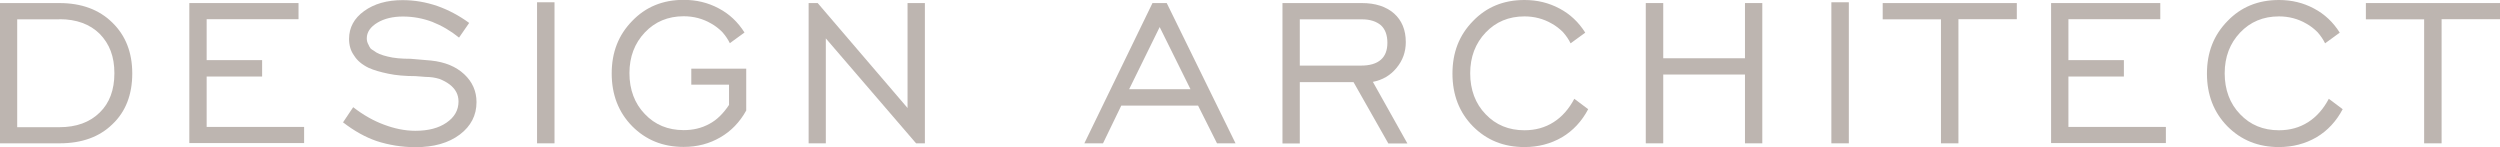 <?xml version="1.0" encoding="UTF-8"?>
<svg id="_レイヤー_2" data-name="レイヤー 2" xmlns="http://www.w3.org/2000/svg" width="187.51" height="11.03" viewBox="0 0 187.51 11.03">
  <defs>
    <style>
      .cls-1 {
        fill: #7b6b62;
      }

      .cls-2 {
        opacity: .5;
      }
    </style>
  </defs>
  <g id="_レイアウト" data-name="レイアウト">
    <g class="cls-2">
      <g>
        <path class="cls-1" d="M4.46.23c1.65,0,2.97.49,3.96,1.46,1,.97,1.5,2.24,1.5,3.82s-.49,2.86-1.48,3.8c-.98.96-2.3,1.44-3.98,1.44H0V.23h4.46ZM4.46,1.45H1.29v8.09h3.17c1.27,0,2.28-.37,3.02-1.1.73-.71,1.1-1.69,1.1-2.95s-.37-2.2-1.1-2.95c-.74-.73-1.75-1.1-3.02-1.1Z"/>
        <path class="cls-1" d="M14.2,10.75V.23h8.19v1.21h-6.89v3.07h4.16v1.23h-4.16v3.78h7.31v1.21h-8.61Z"/>
        <path class="cls-1" d="M25.74,9.16l.75-1.12c.75.58,1.52,1.02,2.31,1.31.8.3,1.58.46,2.35.46.97,0,1.75-.2,2.34-.61.6-.41.9-.94.9-1.59,0-.51-.22-.93-.66-1.27-.21-.16-.46-.3-.77-.42-.32-.1-.66-.15-1.02-.15l-.78-.06c-.78,0-1.46-.06-2.03-.18-.58-.12-1.08-.26-1.48-.44-.51-.25-.87-.56-1.09-.92-.25-.34-.38-.76-.38-1.25,0-.85.38-1.55,1.13-2.09.76-.55,1.72-.82,2.89-.82.88,0,1.75.15,2.6.44.85.3,1.65.73,2.39,1.27l-.76,1.1c-.63-.51-1.3-.9-2.01-1.18-.72-.27-1.45-.4-2.2-.4s-1.39.15-1.91.46c-.53.32-.8.71-.8,1.18,0,.17.04.32.12.46.06.14.12.24.16.29.04.05.12.1.24.17.23.19.57.33,1.04.44.46.12,1.04.17,1.73.17l1.52.13c1.06.11,1.89.46,2.5,1.03.61.57.92,1.27.92,2.09,0,.99-.42,1.8-1.25,2.43-.85.64-1.96.95-3.33.95-.51,0-1-.04-1.5-.12-.49-.08-.96-.19-1.41-.34-.85-.29-1.69-.76-2.53-1.41Z"/>
        <path class="cls-1" d="M40.28,10.75V.17h1.31v10.58h-1.31Z"/>
        <path class="cls-1" d="M54.68,7.91v-1.56h-2.83v-1.2h4.12v3.14c-.49.88-1.14,1.55-1.94,2.01-.82.48-1.74.72-2.75.72-1.56,0-2.84-.52-3.87-1.56-1.02-1.04-1.53-2.36-1.53-3.95s.51-2.89,1.54-3.94c1.01-1.05,2.29-1.58,3.86-1.58.95,0,1.83.21,2.63.64.8.42,1.44,1.03,1.93,1.81l-1.1.8c-.14-.29-.33-.57-.57-.84-.25-.25-.53-.47-.84-.64-.62-.36-1.31-.54-2.05-.54-1.18,0-2.15.41-2.91,1.21-.77.81-1.16,1.83-1.16,3.06s.39,2.28,1.16,3.07c.76.8,1.73,1.2,2.91,1.2.71,0,1.34-.15,1.91-.46.56-.29,1.05-.77,1.49-1.43Z"/>
        <path class="cls-1" d="M60.65,10.75V.23h.68l6.74,7.87V.23h1.3v10.52h-.66l-6.77-7.87v7.87h-1.29Z"/>
        <path class="cls-1" d="M81.33,10.75L86.44.23h1.07l5.16,10.52h-1.39l-1.42-2.83h-5.76l-1.37,2.83h-1.4ZM84.68,6.69h4.61l-2.31-4.66-2.29,4.66Z"/>
        <path class="cls-1" d="M96.19,10.75V.23h5.96c1.01,0,1.81.26,2.41.78.58.52.88,1.23.88,2.15,0,.73-.23,1.38-.7,1.94-.46.56-1.05.9-1.77,1.04l2.59,4.62h-1.43l-2.61-4.6h-4.03v4.6h-1.3ZM97.49,4.92h4.58c.66,0,1.16-.14,1.5-.44.32-.28.49-.7.49-1.27s-.16-1.02-.49-1.32c-.35-.29-.82-.44-1.42-.44h-4.66v3.47Z"/>
        <path class="cls-1" d="M118.08,7.41l1.04.78c-.48.91-1.14,1.62-1.97,2.11-.85.49-1.79.73-2.81.73-1.56,0-2.84-.52-3.87-1.56-1.02-1.04-1.53-2.36-1.53-3.95s.51-2.89,1.54-3.94c1.01-1.05,2.29-1.58,3.86-1.58.95,0,1.83.21,2.63.64.8.42,1.44,1.03,1.93,1.81l-1.1.8c-.14-.29-.33-.57-.57-.84-.25-.25-.53-.47-.84-.64-.62-.36-1.31-.54-2.05-.54-1.18,0-2.15.41-2.91,1.21-.77.81-1.16,1.83-1.16,3.06s.39,2.28,1.16,3.07c.76.8,1.73,1.2,2.91,1.2.82,0,1.55-.2,2.19-.61.63-.4,1.15-.99,1.56-1.77Z"/>
        <path class="cls-1" d="M123.44,10.75V.23h1.31v4.14h6.13V.23h1.3v10.52h-1.3v-5.16h-6.13v5.16h-1.31Z"/>
        <path class="cls-1" d="M137.36,10.75V.17h1.31v10.58h-1.31Z"/>
        <path class="cls-1" d="M145.58,10.75V1.45h-4.37V.23h10.06v1.21h-4.38v9.31h-1.32Z"/>
        <path class="cls-1" d="M153.84,10.75V.23h8.19v1.21h-6.89v3.07h4.16v1.23h-4.16v3.78h7.31v1.21h-8.61Z"/>
        <path class="cls-1" d="M174.67,7.41l1.04.78c-.48.91-1.14,1.62-1.97,2.11-.85.49-1.79.73-2.81.73-1.56,0-2.84-.52-3.87-1.56-1.02-1.04-1.53-2.36-1.53-3.95s.51-2.89,1.54-3.94c1.01-1.05,2.29-1.58,3.86-1.58.95,0,1.83.21,2.63.64.8.42,1.44,1.03,1.93,1.81l-1.1.8c-.14-.29-.33-.57-.57-.84-.25-.25-.53-.47-.84-.64-.62-.36-1.31-.54-2.05-.54-1.18,0-2.15.41-2.91,1.21-.77.81-1.16,1.83-1.16,3.06s.39,2.28,1.16,3.07c.76.8,1.73,1.2,2.91,1.2.82,0,1.55-.2,2.19-.61.63-.4,1.15-.99,1.56-1.77Z"/>
        <path class="cls-1" d="M181.82,10.75V1.45h-4.37V.23h10.06v1.21h-4.38v9.31h-1.32Z"/>
      </g>
    </g>
  </g>
</svg>